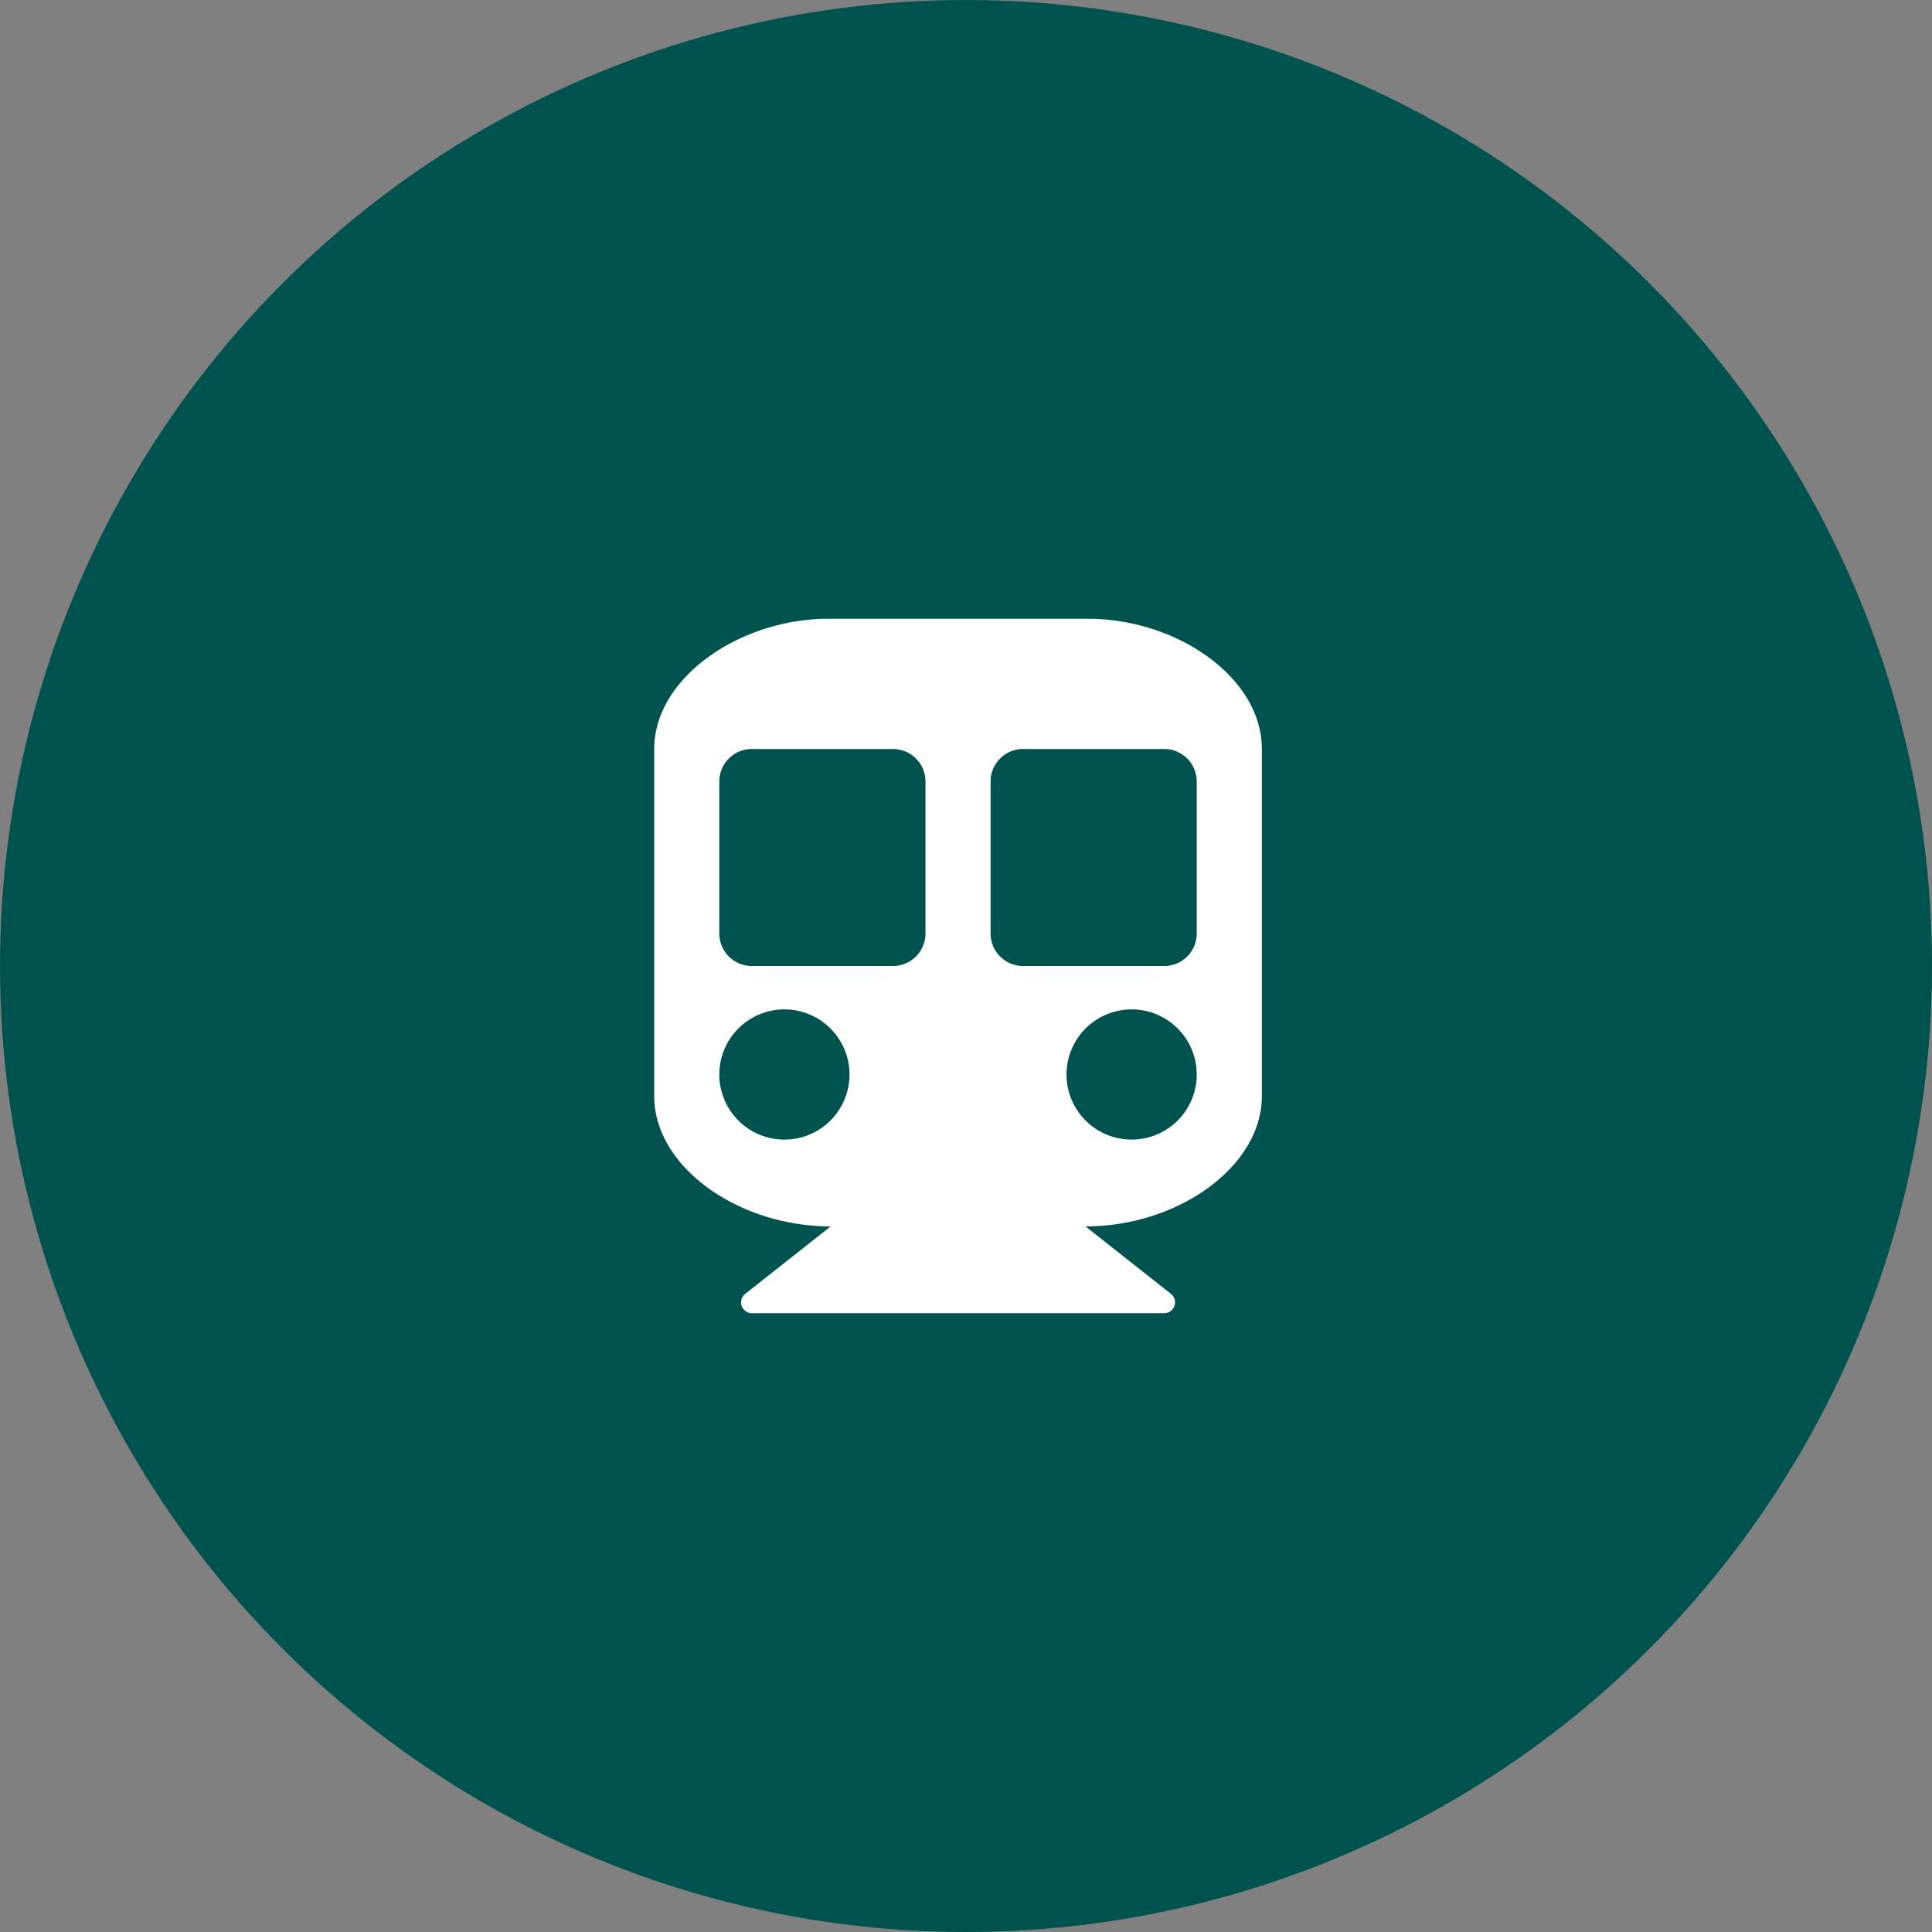 <svg xmlns="http://www.w3.org/2000/svg" width="121" height="121" viewBox="0 0 121 121">
  <rect x="0" y="0" width="121" height="121" fill="#808080" stroke="none"/>
  <g id="グループ_72" data-name="グループ 72" transform="translate(-10932 -3037)">
    <circle id="楕円形_3" data-name="楕円形 3" cx="60.5" cy="60.5" r="60.5" transform="translate(10932 3037)" fill="#00524e"/>
    <path id="FontAwsome_subway_" data-name="FontAwsome (subway)" d="M38.056,8.155V29.9c0,4.4-5.235,8.155-11.045,8.155l5.35,4.224a.68.68,0,0,1-.421,1.213H6.116A.68.68,0,0,1,5.7,42.279l5.35-4.224C5.251,38.056,0,34.314,0,29.9V8.155C0,3.651,5.437,0,10.873,0h16.31C32.7,0,38.056,3.651,38.056,8.155ZM16.989,19.708V10.194a2.039,2.039,0,0,0-2.039-2.039H6.116a2.039,2.039,0,0,0-2.039,2.039v9.514a2.039,2.039,0,0,0,2.039,2.039h8.834A2.039,2.039,0,0,0,16.989,19.708Zm16.989,0V10.194A2.039,2.039,0,0,0,31.94,8.155H23.105a2.039,2.039,0,0,0-2.039,2.039v9.514a2.039,2.039,0,0,0,2.039,2.039H31.94A2.039,2.039,0,0,0,33.978,19.708ZM29.9,24.464a4.077,4.077,0,1,0,4.077,4.077A4.077,4.077,0,0,0,29.9,24.464Zm-21.746,0a4.077,4.077,0,1,0,4.077,4.077A4.077,4.077,0,0,0,8.155,24.464Z" transform="translate(10972.973 3075.754)" fill="#fff"/>
  </g>
</svg>
